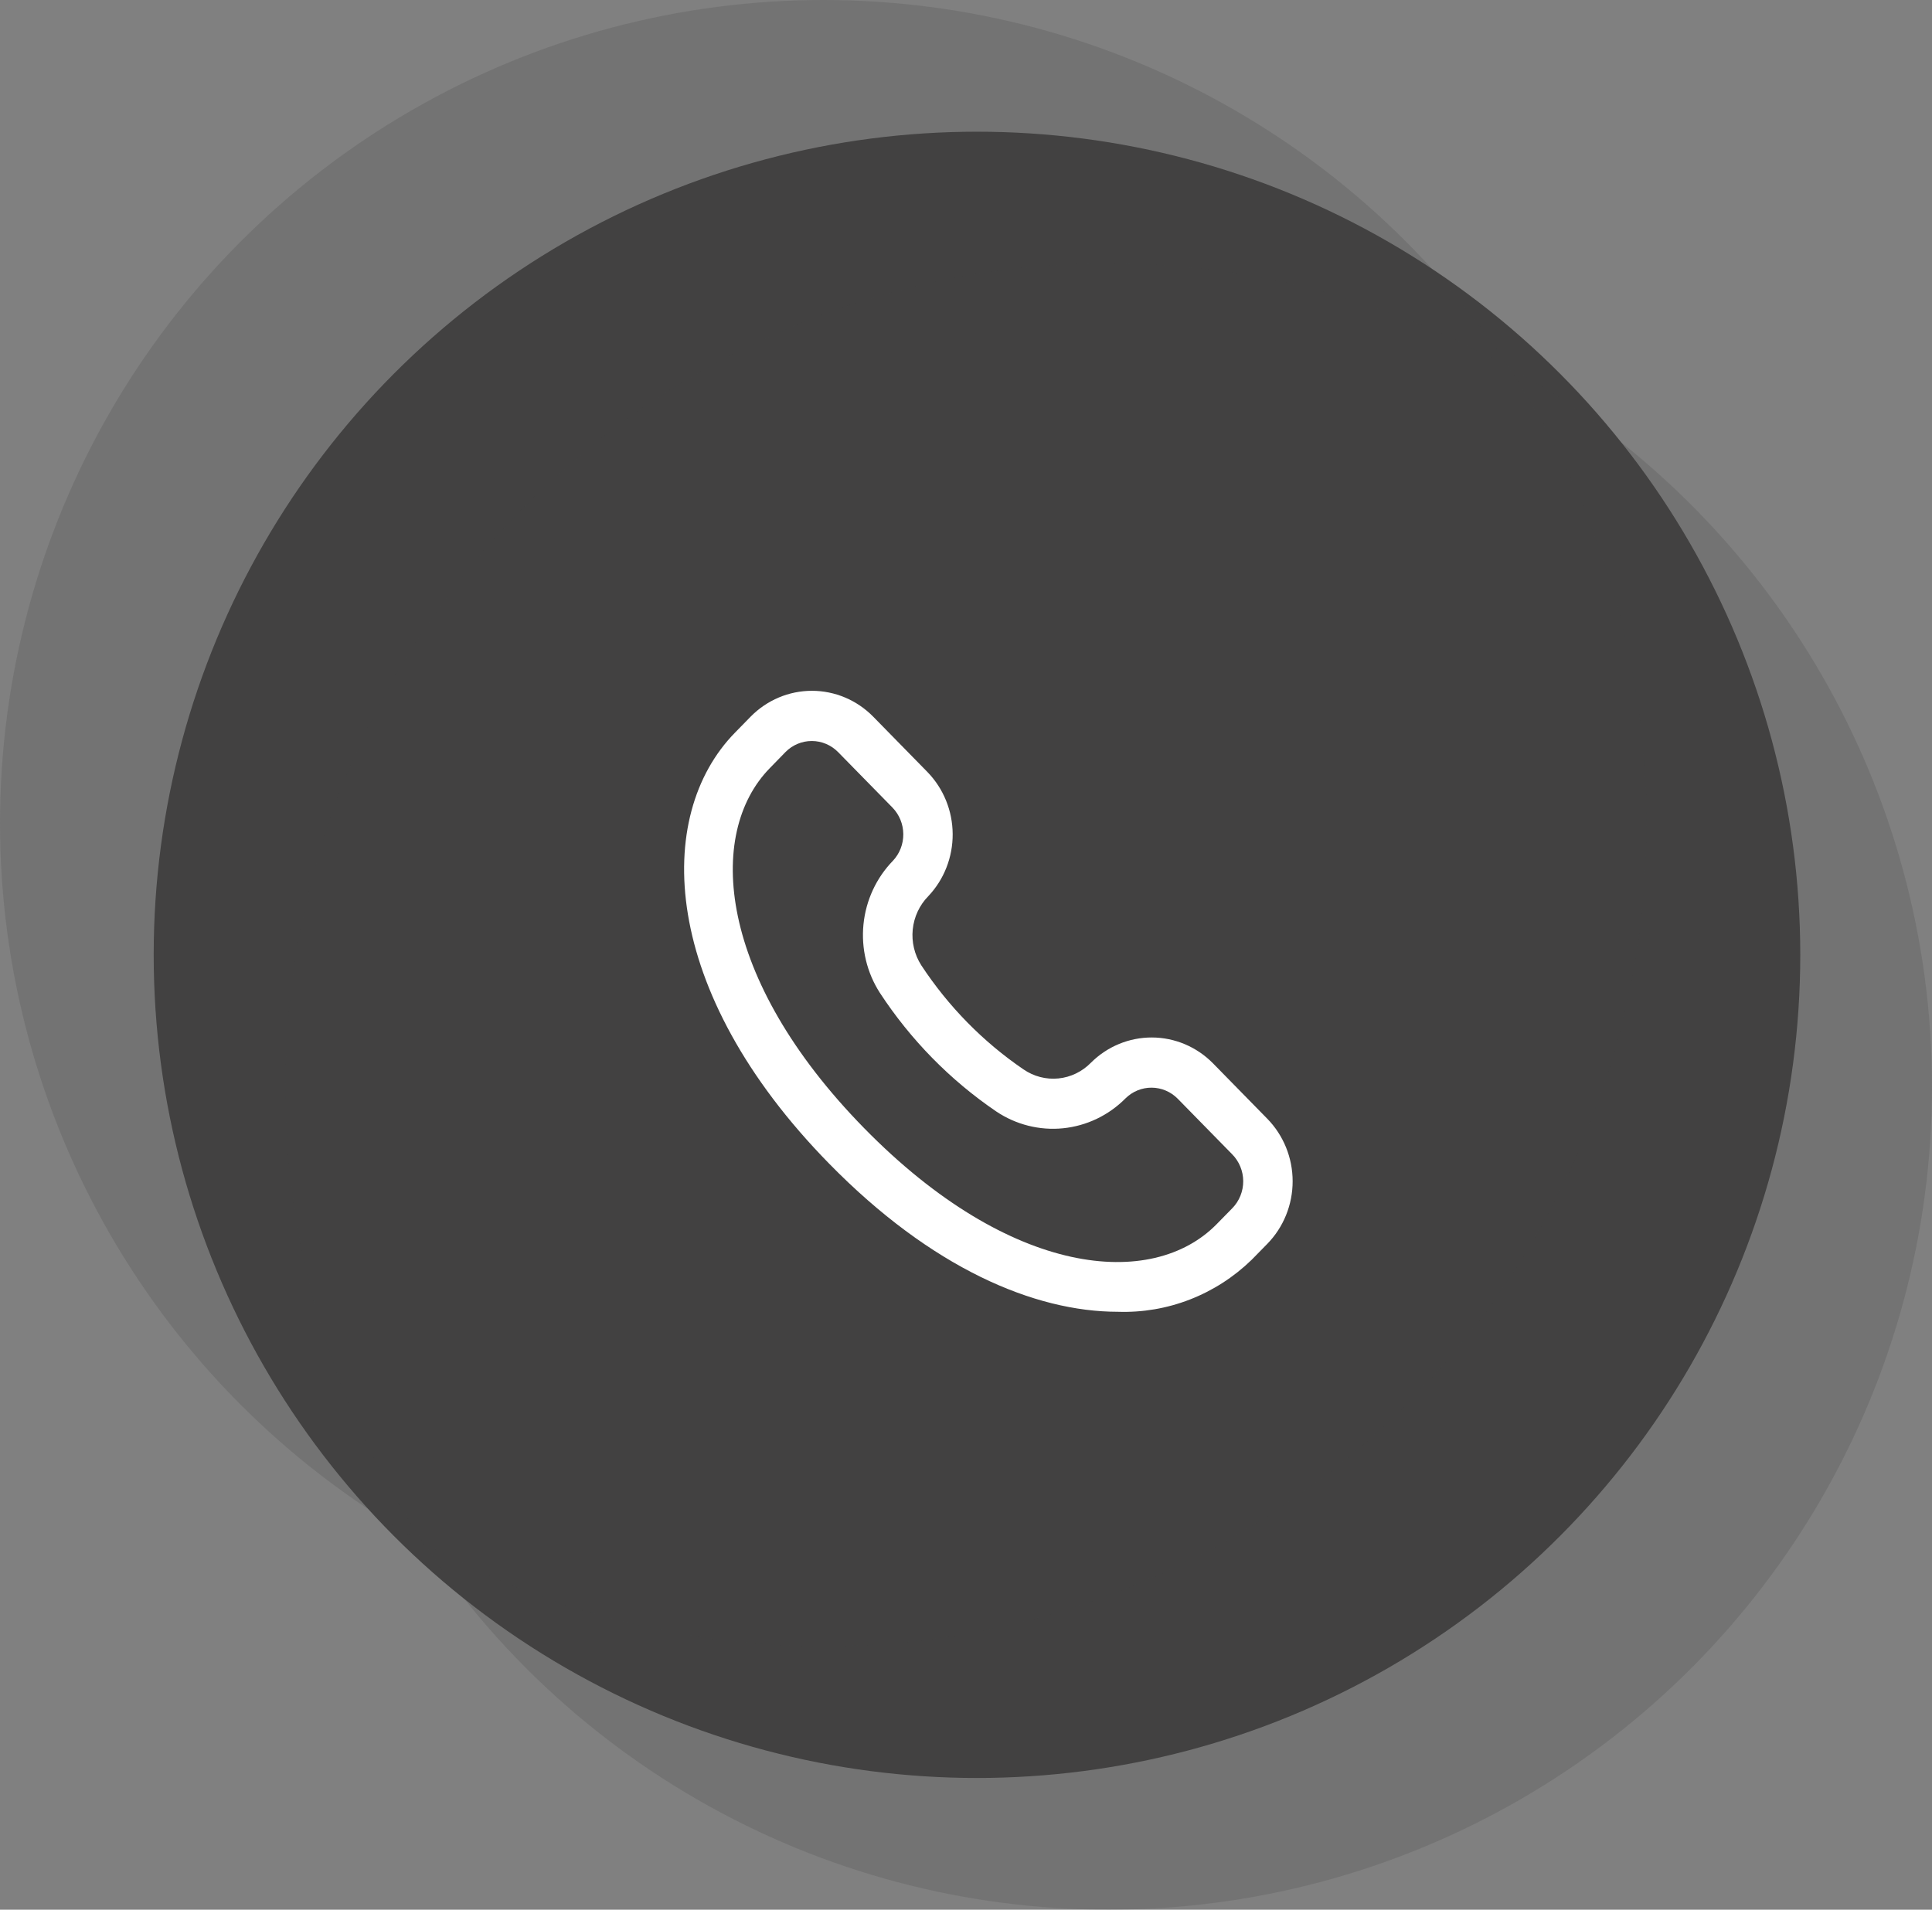 <svg xmlns="http://www.w3.org/2000/svg" width="88" height="87" viewBox="0 0 88 87" fill="none"><rect x="0" y="0" width="88" height="87" fill="#808080" stroke="none"/><circle cx="44.5" cy="43.5" r="37.5" fill="#424141"></circle><circle opacity="0.2" cx="37.5" cy="37.5" r="37.5" fill="#424141"></circle><circle opacity="0.2" cx="50.5" cy="49.5" r="37.5" fill="#424141"></circle><path d="M57.721 50.964L55.246 48.438C54.509 47.691 53.513 47.269 52.474 47.265C51.434 47.26 50.435 47.673 49.691 48.414C49.294 48.821 48.77 49.075 48.21 49.131C47.65 49.187 47.088 49.041 46.621 48.72C44.779 47.465 43.196 45.852 41.962 43.974C41.653 43.492 41.516 42.916 41.574 42.343C41.633 41.77 41.882 41.235 42.282 40.828C43.001 40.068 43.4 39.051 43.393 37.994C43.387 36.937 42.975 35.925 42.247 35.174L39.772 32.648C39.031 31.894 38.028 31.471 36.981 31.471C35.935 31.471 34.932 31.894 34.191 32.648L33.479 33.376C29.766 37.166 30.044 45.134 37.768 53.014C42.426 57.77 47.114 59.761 50.915 59.761C52.034 59.799 53.149 59.61 54.196 59.203C55.242 58.797 56.199 58.182 57.01 57.394L57.724 56.666C58.463 55.91 58.879 54.884 58.878 53.815C58.878 52.746 58.462 51.72 57.721 50.964ZM56.131 55.042L55.417 55.77C52.492 58.756 46.036 58.211 39.357 51.392C32.678 44.572 32.142 37.977 35.067 34.991L35.775 34.264C36.093 33.94 36.525 33.758 36.975 33.758C37.424 33.758 37.856 33.94 38.175 34.264L40.65 36.79C40.962 37.111 41.14 37.544 41.144 37.997C41.149 38.45 40.98 38.886 40.673 39.213C39.913 39.994 39.439 41.018 39.33 42.114C39.221 43.209 39.484 44.309 40.076 45.23C41.477 47.371 43.279 49.207 45.378 50.635C46.277 51.238 47.352 51.509 48.423 51.401C49.494 51.292 50.497 50.813 51.263 50.041C51.583 49.724 52.011 49.548 52.457 49.551C52.903 49.554 53.329 49.735 53.645 50.056L56.12 52.582C56.28 52.743 56.407 52.934 56.494 53.145C56.581 53.355 56.626 53.582 56.627 53.81C56.628 54.039 56.584 54.265 56.499 54.477C56.414 54.688 56.289 54.88 56.131 55.042Z" fill="white"></path></svg>